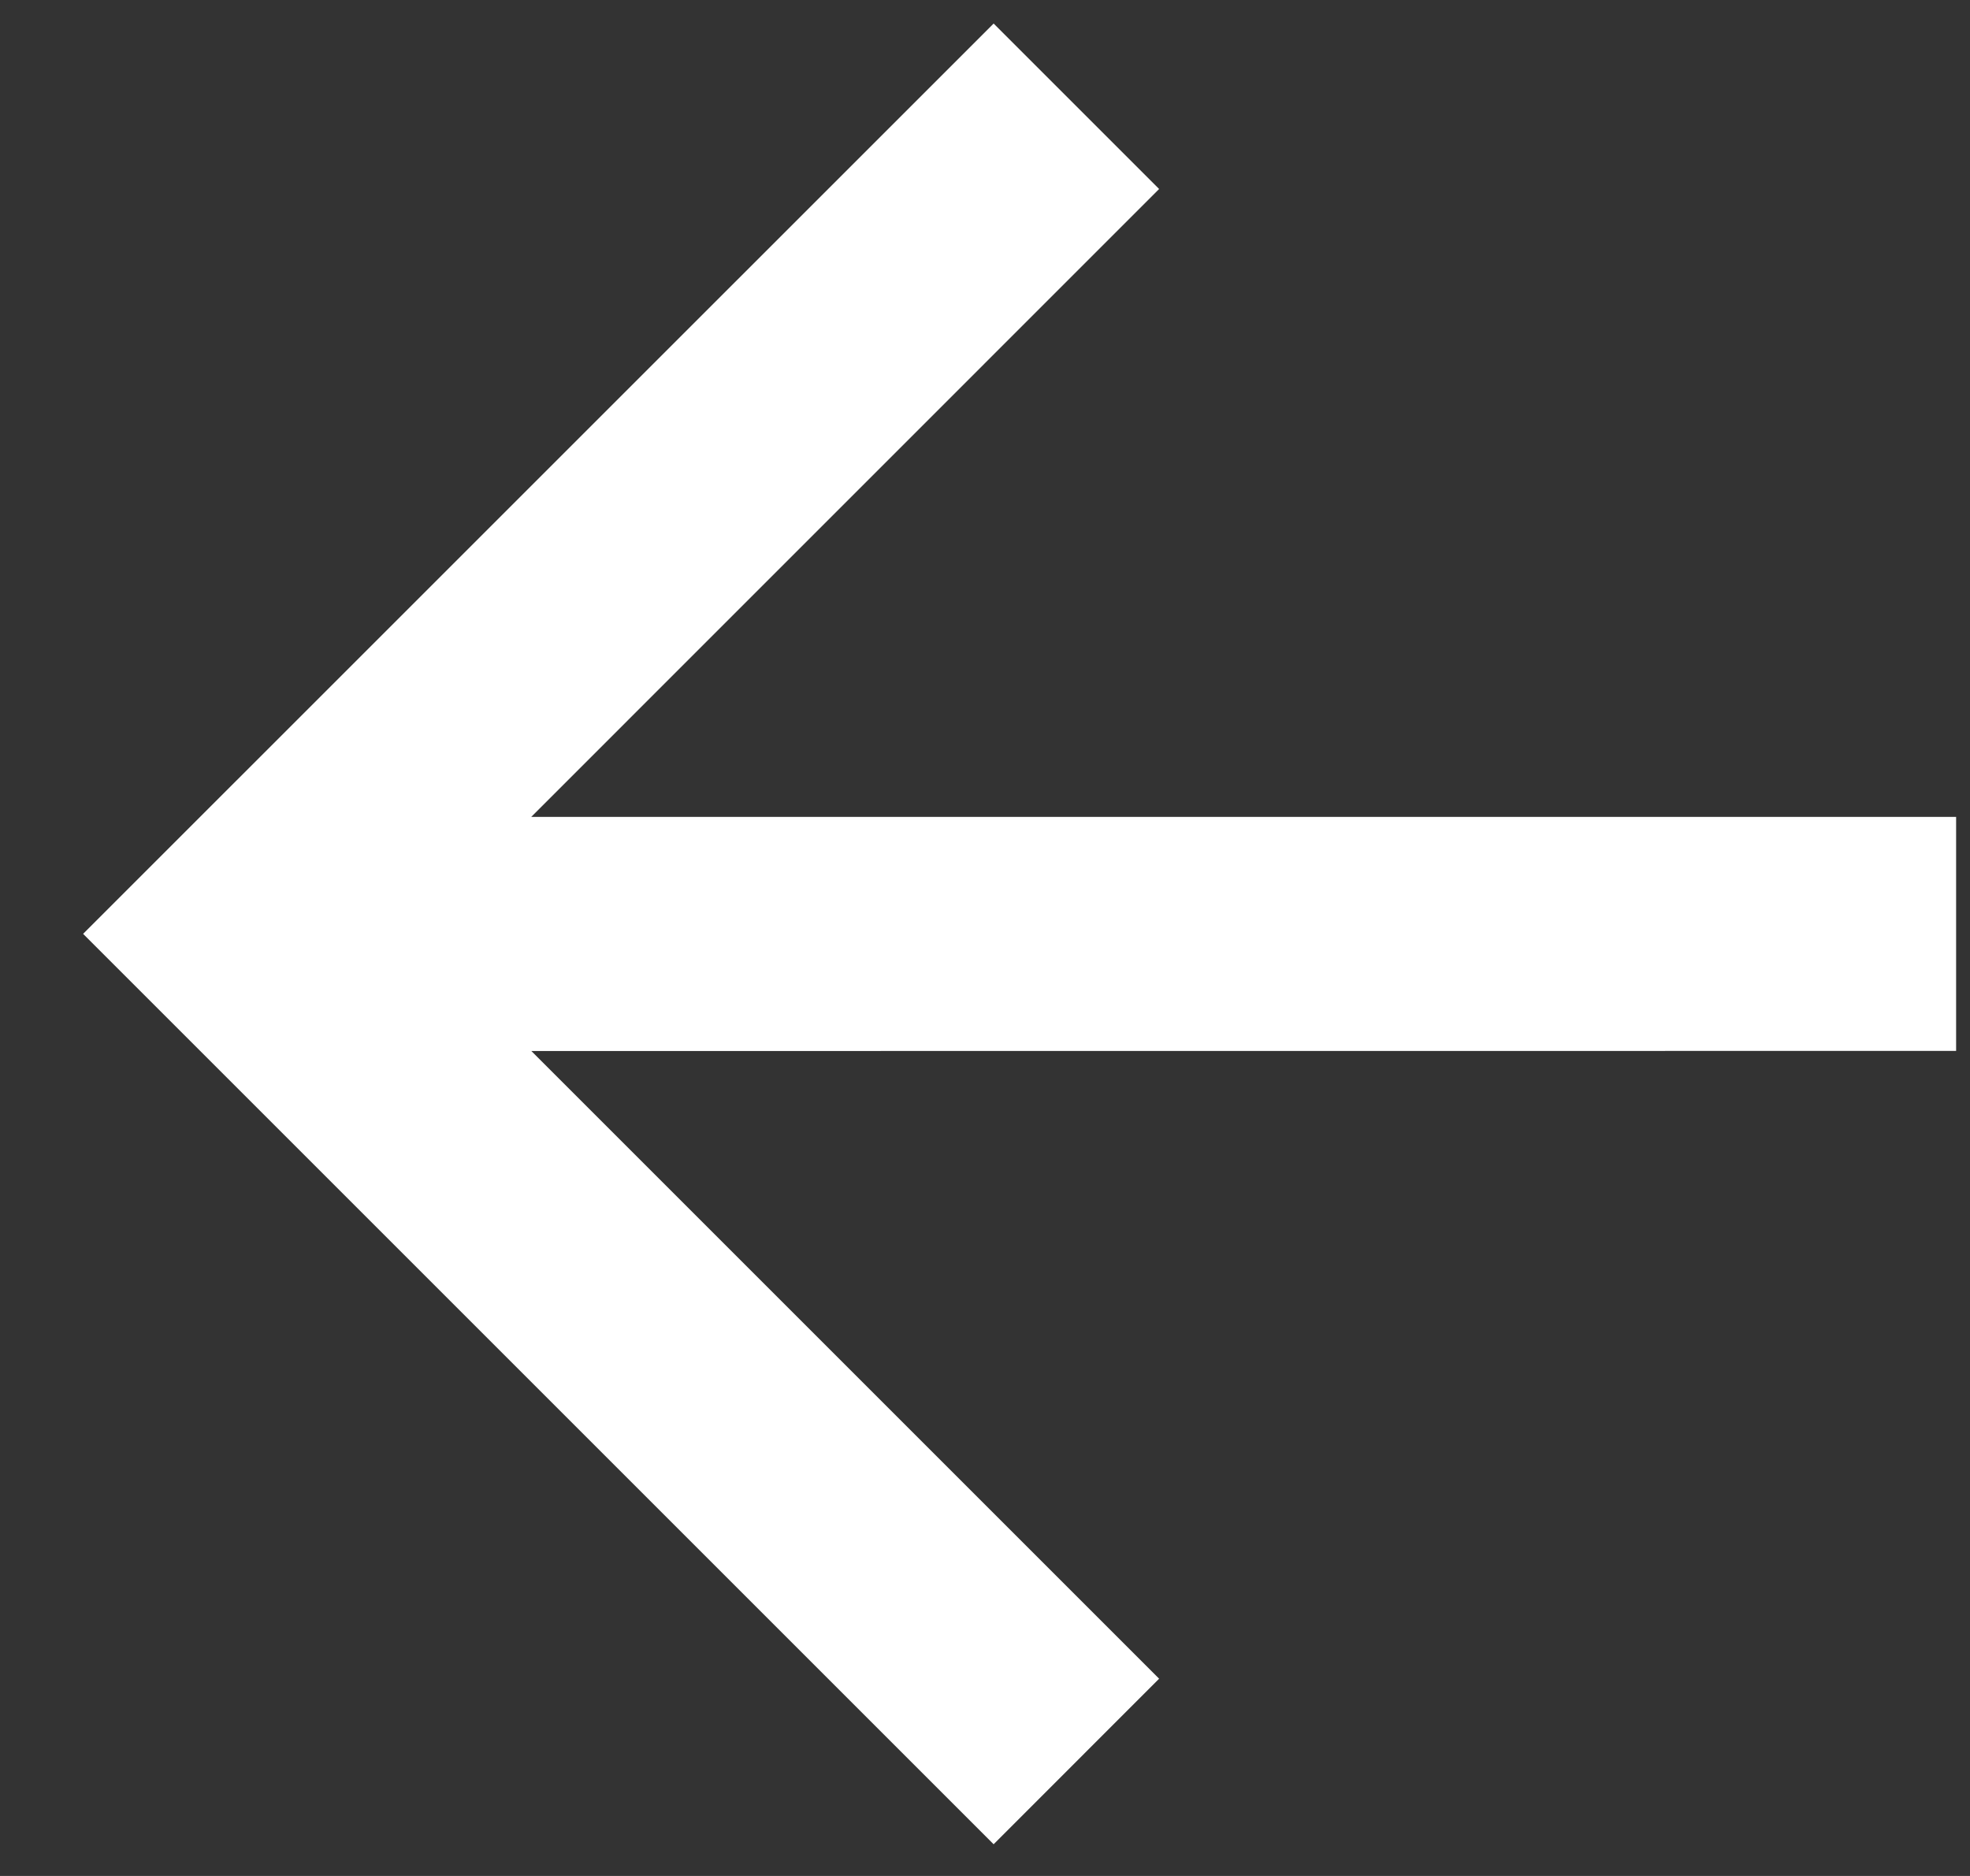 <svg xmlns="http://www.w3.org/2000/svg" width="21" height="20" viewBox="0 0 21 20" fill="none"><rect x="0" y="0" width="21" height="20" fill="#333333" stroke="none"/><g clip-path="url(#clip0_913_336)"><path d="M5.663 8.709L20.852 8.709L20.852 11.204L5.664 11.205L12.356 17.897L10.592 19.662L0.886 9.956L10.592 0.251L12.356 2.015L5.663 8.709Z" fill="white"></path></g><defs><clipPath id="clip0_913_336"><rect width="21" height="20" fill="white" transform="matrix(-1 0 0 -1 21 20)"></rect></clipPath></defs></svg>